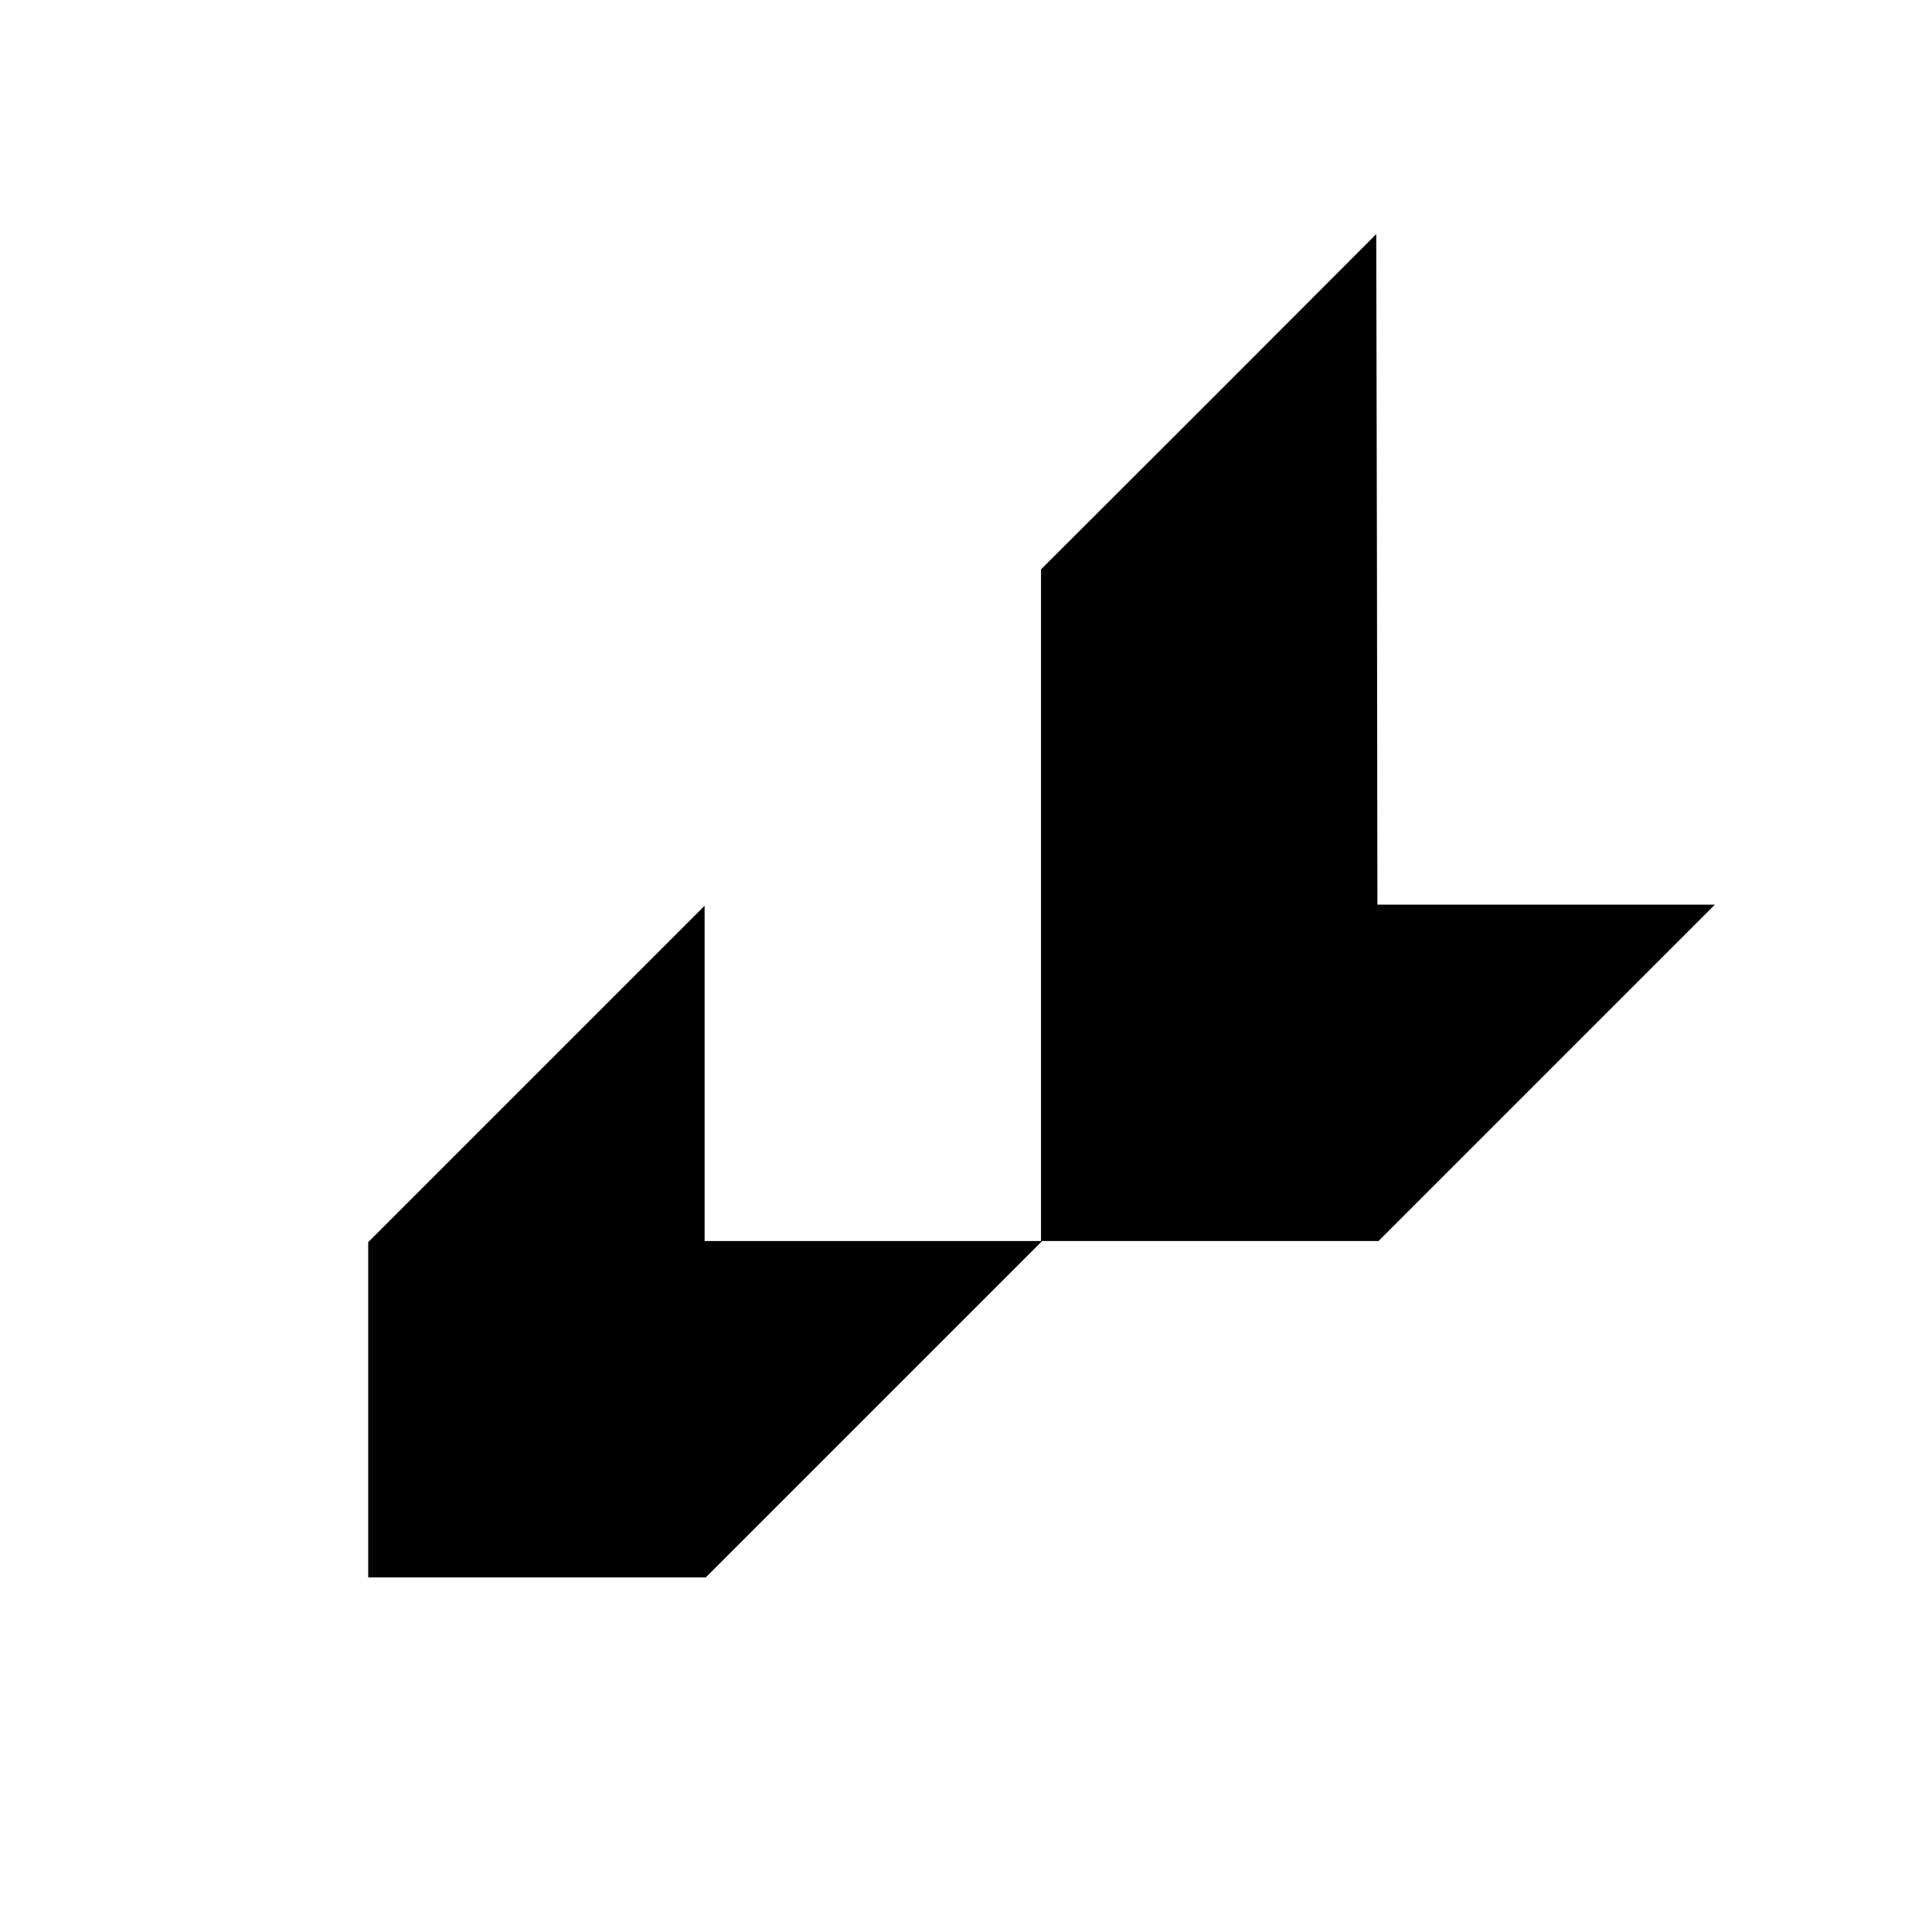 <?xml version="1.0" standalone="no"?>
<!DOCTYPE svg PUBLIC "-//W3C//DTD SVG 20010904//EN"
 "http://www.w3.org/TR/2001/REC-SVG-20010904/DTD/svg10.dtd">
<svg version="1.0" xmlns="http://www.w3.org/2000/svg"
 width="850pt" height="850pt" viewBox="0 0 850 850"
 preserveAspectRatio="xMidYMid meet">
<g transform="translate(0,850) scale(0.1,-0.1)"
fill="#000000" stroke="none">
<path d="M5318 6732 l-738 -737 0 -1478 0 -1477 -740 0 -740 0 0 738 0 737
-740 -740 -740 -740 0 -738 0 -737 743 0 742 0 740 740 740 740 740 0 740 0
740 740 740 740 -742 0 -743 0 -2 1475 -3 1475 -737 -738z"/>
</g>
</svg>
